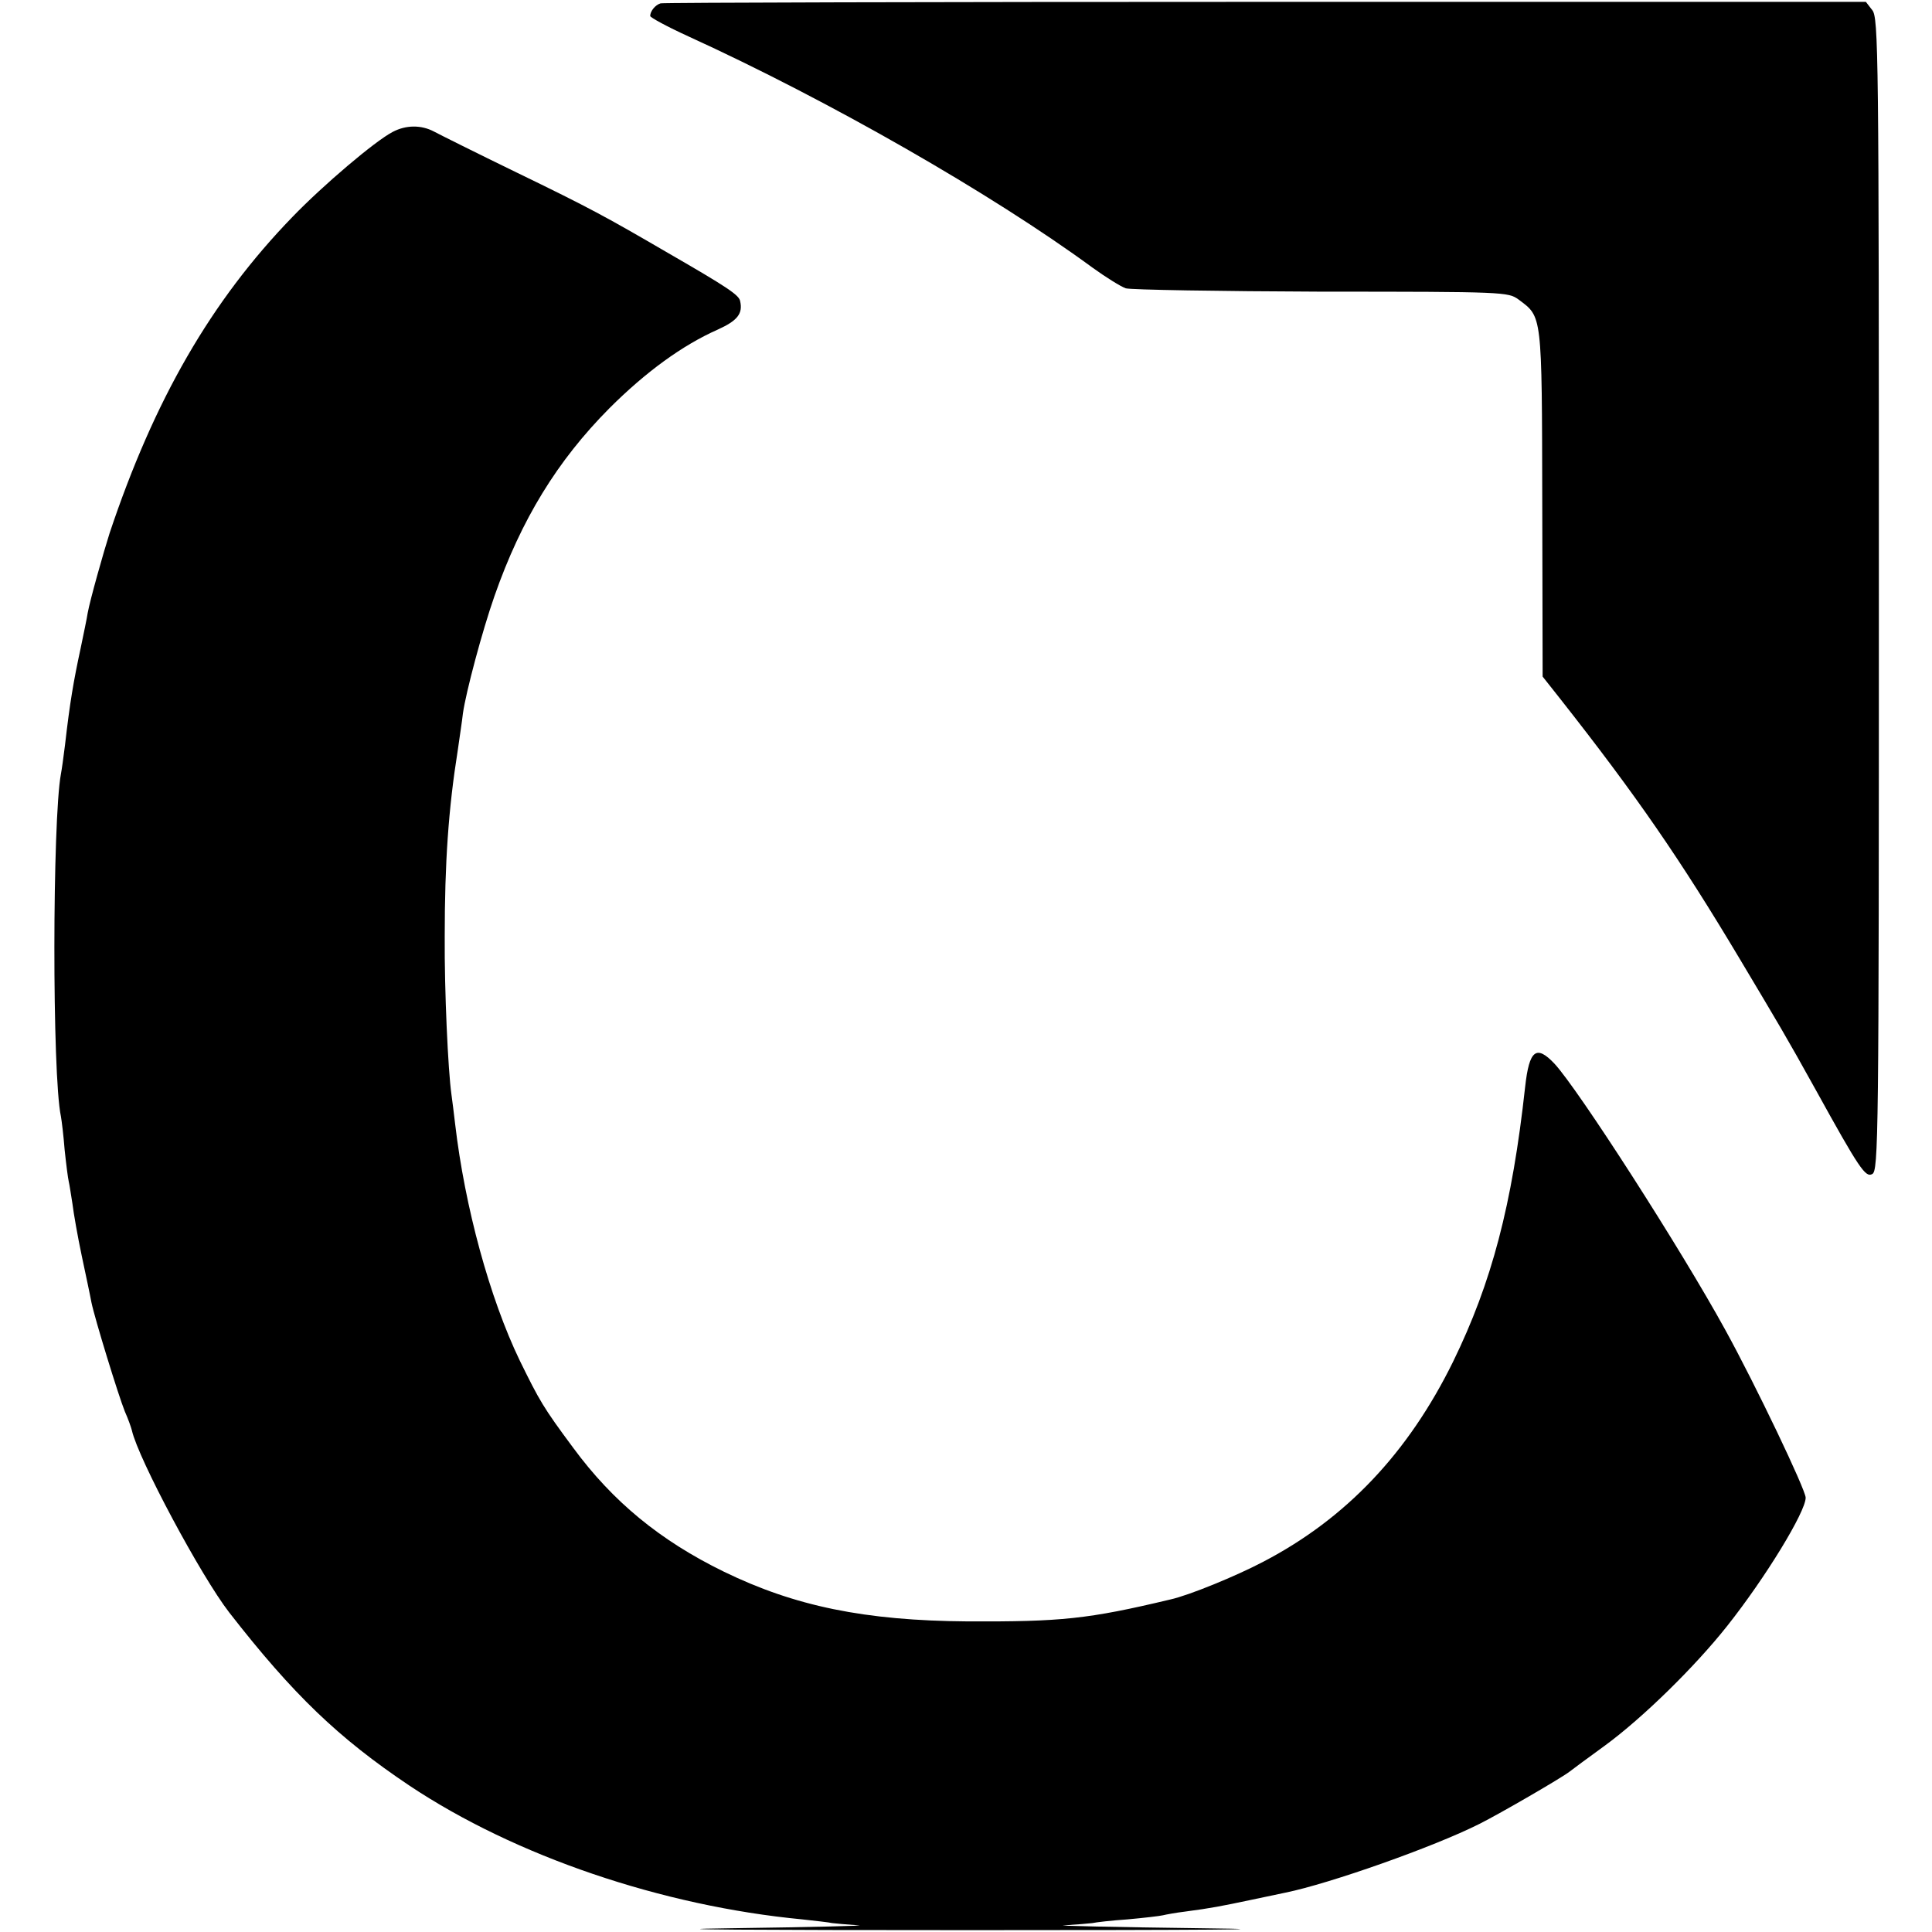 <?xml version="1.0" standalone="no"?>
<!DOCTYPE svg PUBLIC "-//W3C//DTD SVG 20010904//EN"
 "http://www.w3.org/TR/2001/REC-SVG-20010904/DTD/svg10.dtd">
<svg version="1.0" xmlns="http://www.w3.org/2000/svg"
 width="520pt" height="520pt" viewBox="0 0 520 520"
 preserveAspectRatio="xMidYMid meet">
<g transform="translate(0,520) scale(0.1,-0.1)"
fill="#000000" stroke="none">
<path d="M1778 5191 c-14 -4 -28 -21 -28 -34 0 -4 46 -29 103 -55 379 -173
817 -424 1087 -622 36 -26 76 -51 90 -56 14 -4 251 -8 527 -9 493 0 502 -1
530 -21 64 -48 63 -34 64 -548 l1 -467 49 -62 c203 -258 321 -429 481 -697
105 -176 124 -207 206 -355 116 -210 133 -235 151 -225 17 8 18 94 18 1560 0
1462 -1 1553 -18 1573 l-17 22 -1616 0 c-889 0 -1621 -2 -1628 -4z"/>
<path d="M1057 4845 c-48 -25 -187 -143 -270 -229 -219 -226 -372 -492 -492
-851 -16 -50 -53 -181 -59 -215 -2 -14 -11 -56 -19 -95 -19 -88 -29 -146 -42
-260 -4 -33 -9 -68 -11 -78 -23 -124 -24 -810 0 -922 2 -11 7 -51 10 -90 4
-38 9 -77 11 -85 2 -8 6 -35 10 -60 3 -25 14 -88 25 -140 11 -52 23 -108 26
-125 9 -44 73 -252 90 -294 9 -20 17 -43 19 -51 17 -76 186 -392 262 -490 172
-221 294 -338 485 -466 285 -190 680 -324 1057 -360 36 -4 73 -8 81 -10 8 -1
40 -4 70 -6 30 -1 -127 -5 -350 -8 -225 -3 67 -5 655 -5 624 0 881 2 625 5
-239 3 -408 7 -375 8 33 2 67 5 75 6 8 2 51 7 95 10 44 4 87 9 95 11 8 2 35 7
60 10 69 9 99 15 175 31 39 8 81 17 95 20 118 24 399 123 522 185 56 28 223
125 243 141 5 4 48 36 95 70 101 74 242 212 329 322 103 130 211 307 211 345
0 21 -134 302 -216 451 -120 219 -396 648 -460 717 -49 52 -68 37 -79 -62 -35
-319 -90 -527 -194 -740 -121 -246 -288 -422 -510 -538 -74 -39 -201 -91 -251
-102 -222 -53 -294 -60 -545 -59 -278 2 -466 41 -657 134 -172 84 -299 189
-405 333 -81 109 -91 127 -144 235 -81 168 -148 414 -174 637 -3 28 -8 64 -10
80 -9 64 -19 277 -18 425 0 198 10 343 35 500 5 36 12 81 14 100 8 57 52 222
85 316 72 206 169 364 309 505 98 98 197 170 292 212 53 24 68 43 60 77 -3 16
-36 38 -192 128 -170 99 -212 122 -410 218 -107 52 -207 102 -222 110 -34 18
-75 18 -111 -1z"/>
</g>
</svg>

